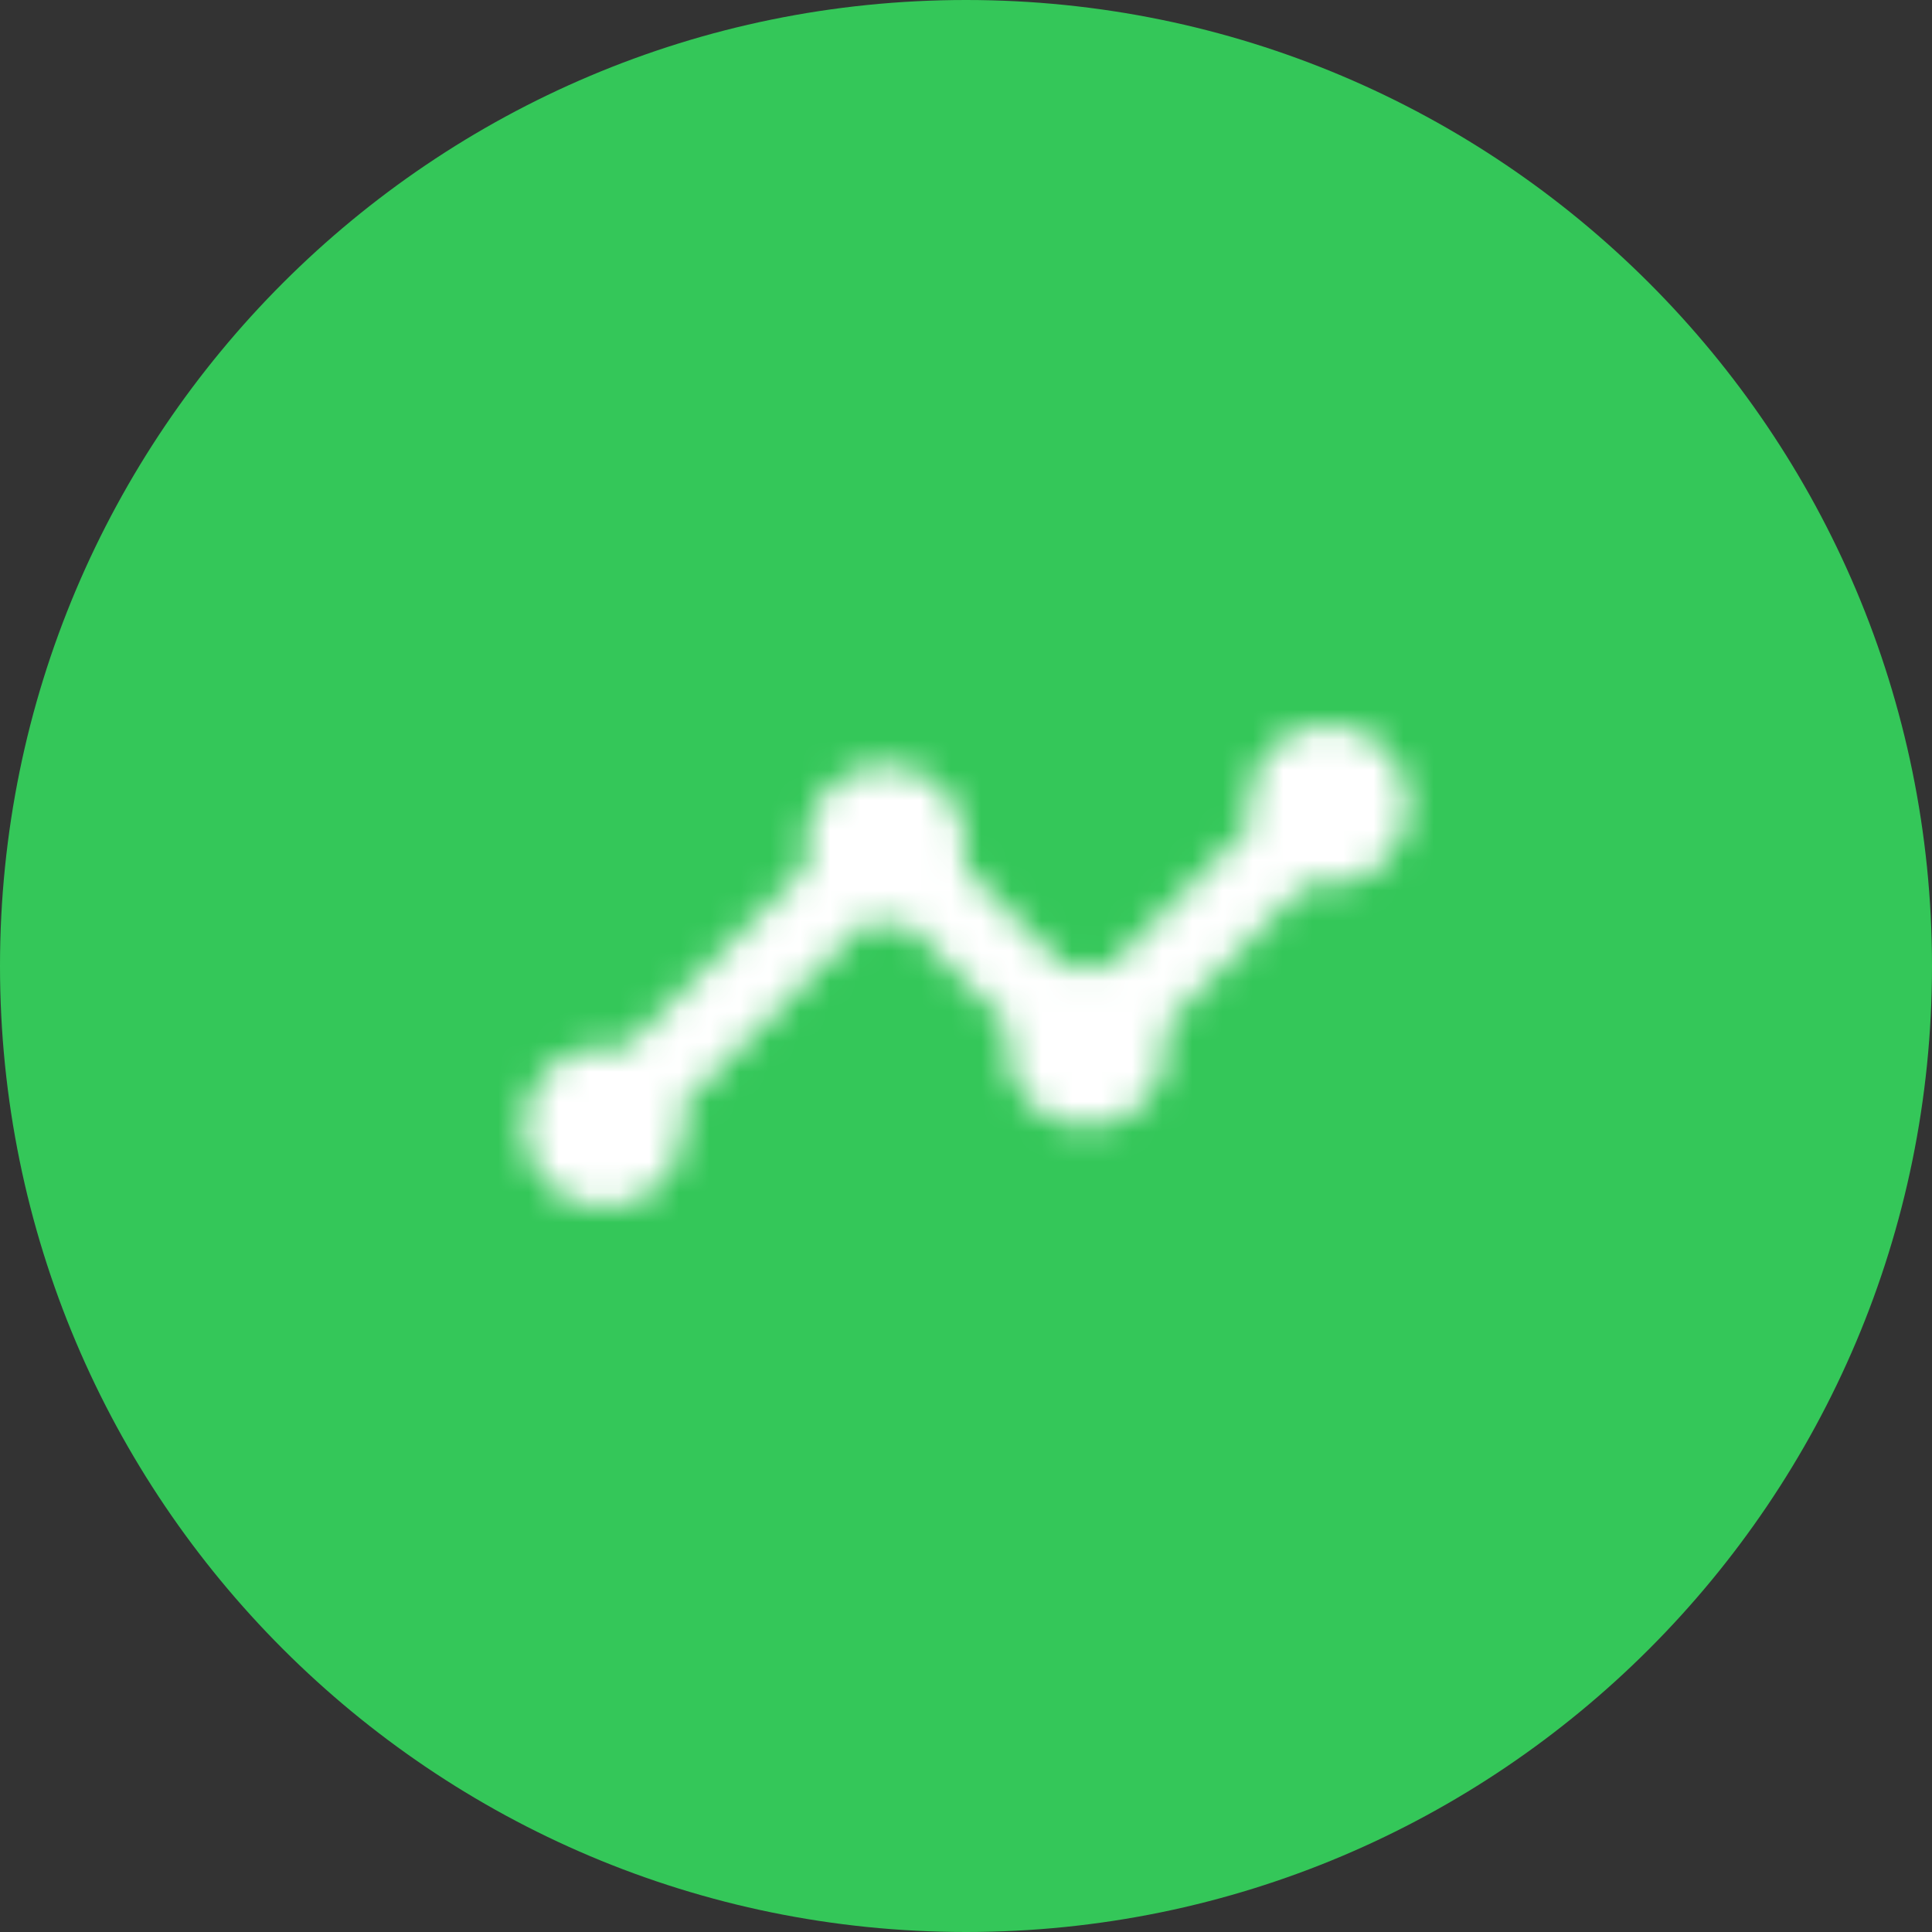 <?xml version="1.0" encoding="UTF-8"?>
<svg width="64px" height="64px" viewBox="0 0 64 64" version="1.1" xmlns="http://www.w3.org/2000/svg" xmlns:xlink="http://www.w3.org/1999/xlink">
    <rect x="0" y="0" width="64" height="64" fill="#333333" stroke="none"/>
    <title>A784B698-35AC-4880-8BAB-CC3761630AF9</title>
    <defs>
        <path d="M30.667,10.667 C30.667,12.133 29.467,13.333 28,13.333 C27.76,13.333 27.533,13.307 27.32,13.24 L22.573,17.973 C22.64,18.187 22.667,18.427 22.667,18.667 C22.667,20.133 21.467,21.333 20,21.333 C18.533,21.333 17.333,20.133 17.333,18.667 C17.333,18.427 17.36,18.187 17.427,17.973 L14.027,14.573 C13.813,14.64 13.573,14.667 13.333,14.667 C13.093,14.667 12.853,14.64 12.64,14.573 L6.573,20.653 C6.64,20.867 6.667,21.093 6.667,21.333 C6.667,22.8 5.467,24 4,24 C2.533,24 1.333,22.8 1.333,21.333 C1.333,19.867 2.533,18.667 4,18.667 C4.24,18.667 4.467,18.693 4.68,18.76 L10.76,12.693 C10.693,12.48 10.667,12.24 10.667,12 C10.667,10.533 11.867,9.333 13.333,9.333 C14.8,9.333 16,10.533 16,12 C16,12.24 15.973,12.48 15.907,12.693 L19.307,16.093 C19.52,16.027 19.76,16 20,16 C20.24,16 20.48,16.027 20.693,16.093 L25.427,11.347 C25.36,11.133 25.333,10.907 25.333,10.667 C25.333,9.2 26.533,8 28,8 C29.467,8 30.667,9.2 30.667,10.667 L30.667,10.667 Z" id="path-1"></path>
    </defs>
    <g id="Home-New" stroke="none" stroke-width="1" fill="none" fill-rule="evenodd">
        <g id="Autopilot-Survey" transform="translate(-244, -3282)">
            <g id="Group-15" transform="translate(114, 2820)">
                <g id="Group-51" transform="translate(130, 462)">
                    <path d="M32,0 C49.673,-3.24649801e-15 64,14.327 64,32 C64,49.673 49.673,64 32,64 C14.327,64 2.164332e-15,49.673 0,32 C-2.164332e-15,14.327 14.327,3.24649801e-15 32,0 Z" id="Rectangle-5-Copy-6" fill="#34C759"></path>
                    <g id="play_arrow" transform="translate(16, 16)">
                        <polygon id="Base" points="-6.66666438e-08 -6.6666568e-08 32 -6.6666568e-08 32 32 -6.66666438e-08 32"></polygon>
                        <mask id="mask-2" fill="white">
                            <use xlink:href="#path-1"></use>
                        </mask>
                        <g id="Icon"></g>
                        <rect id="↳-🎨-Color" fill="#FFFFFF" mask="url(#mask-2)" x="0" y="0" width="32" height="32"></rect>
                    </g>
                </g>
            </g>
        </g>
    </g>
</svg>